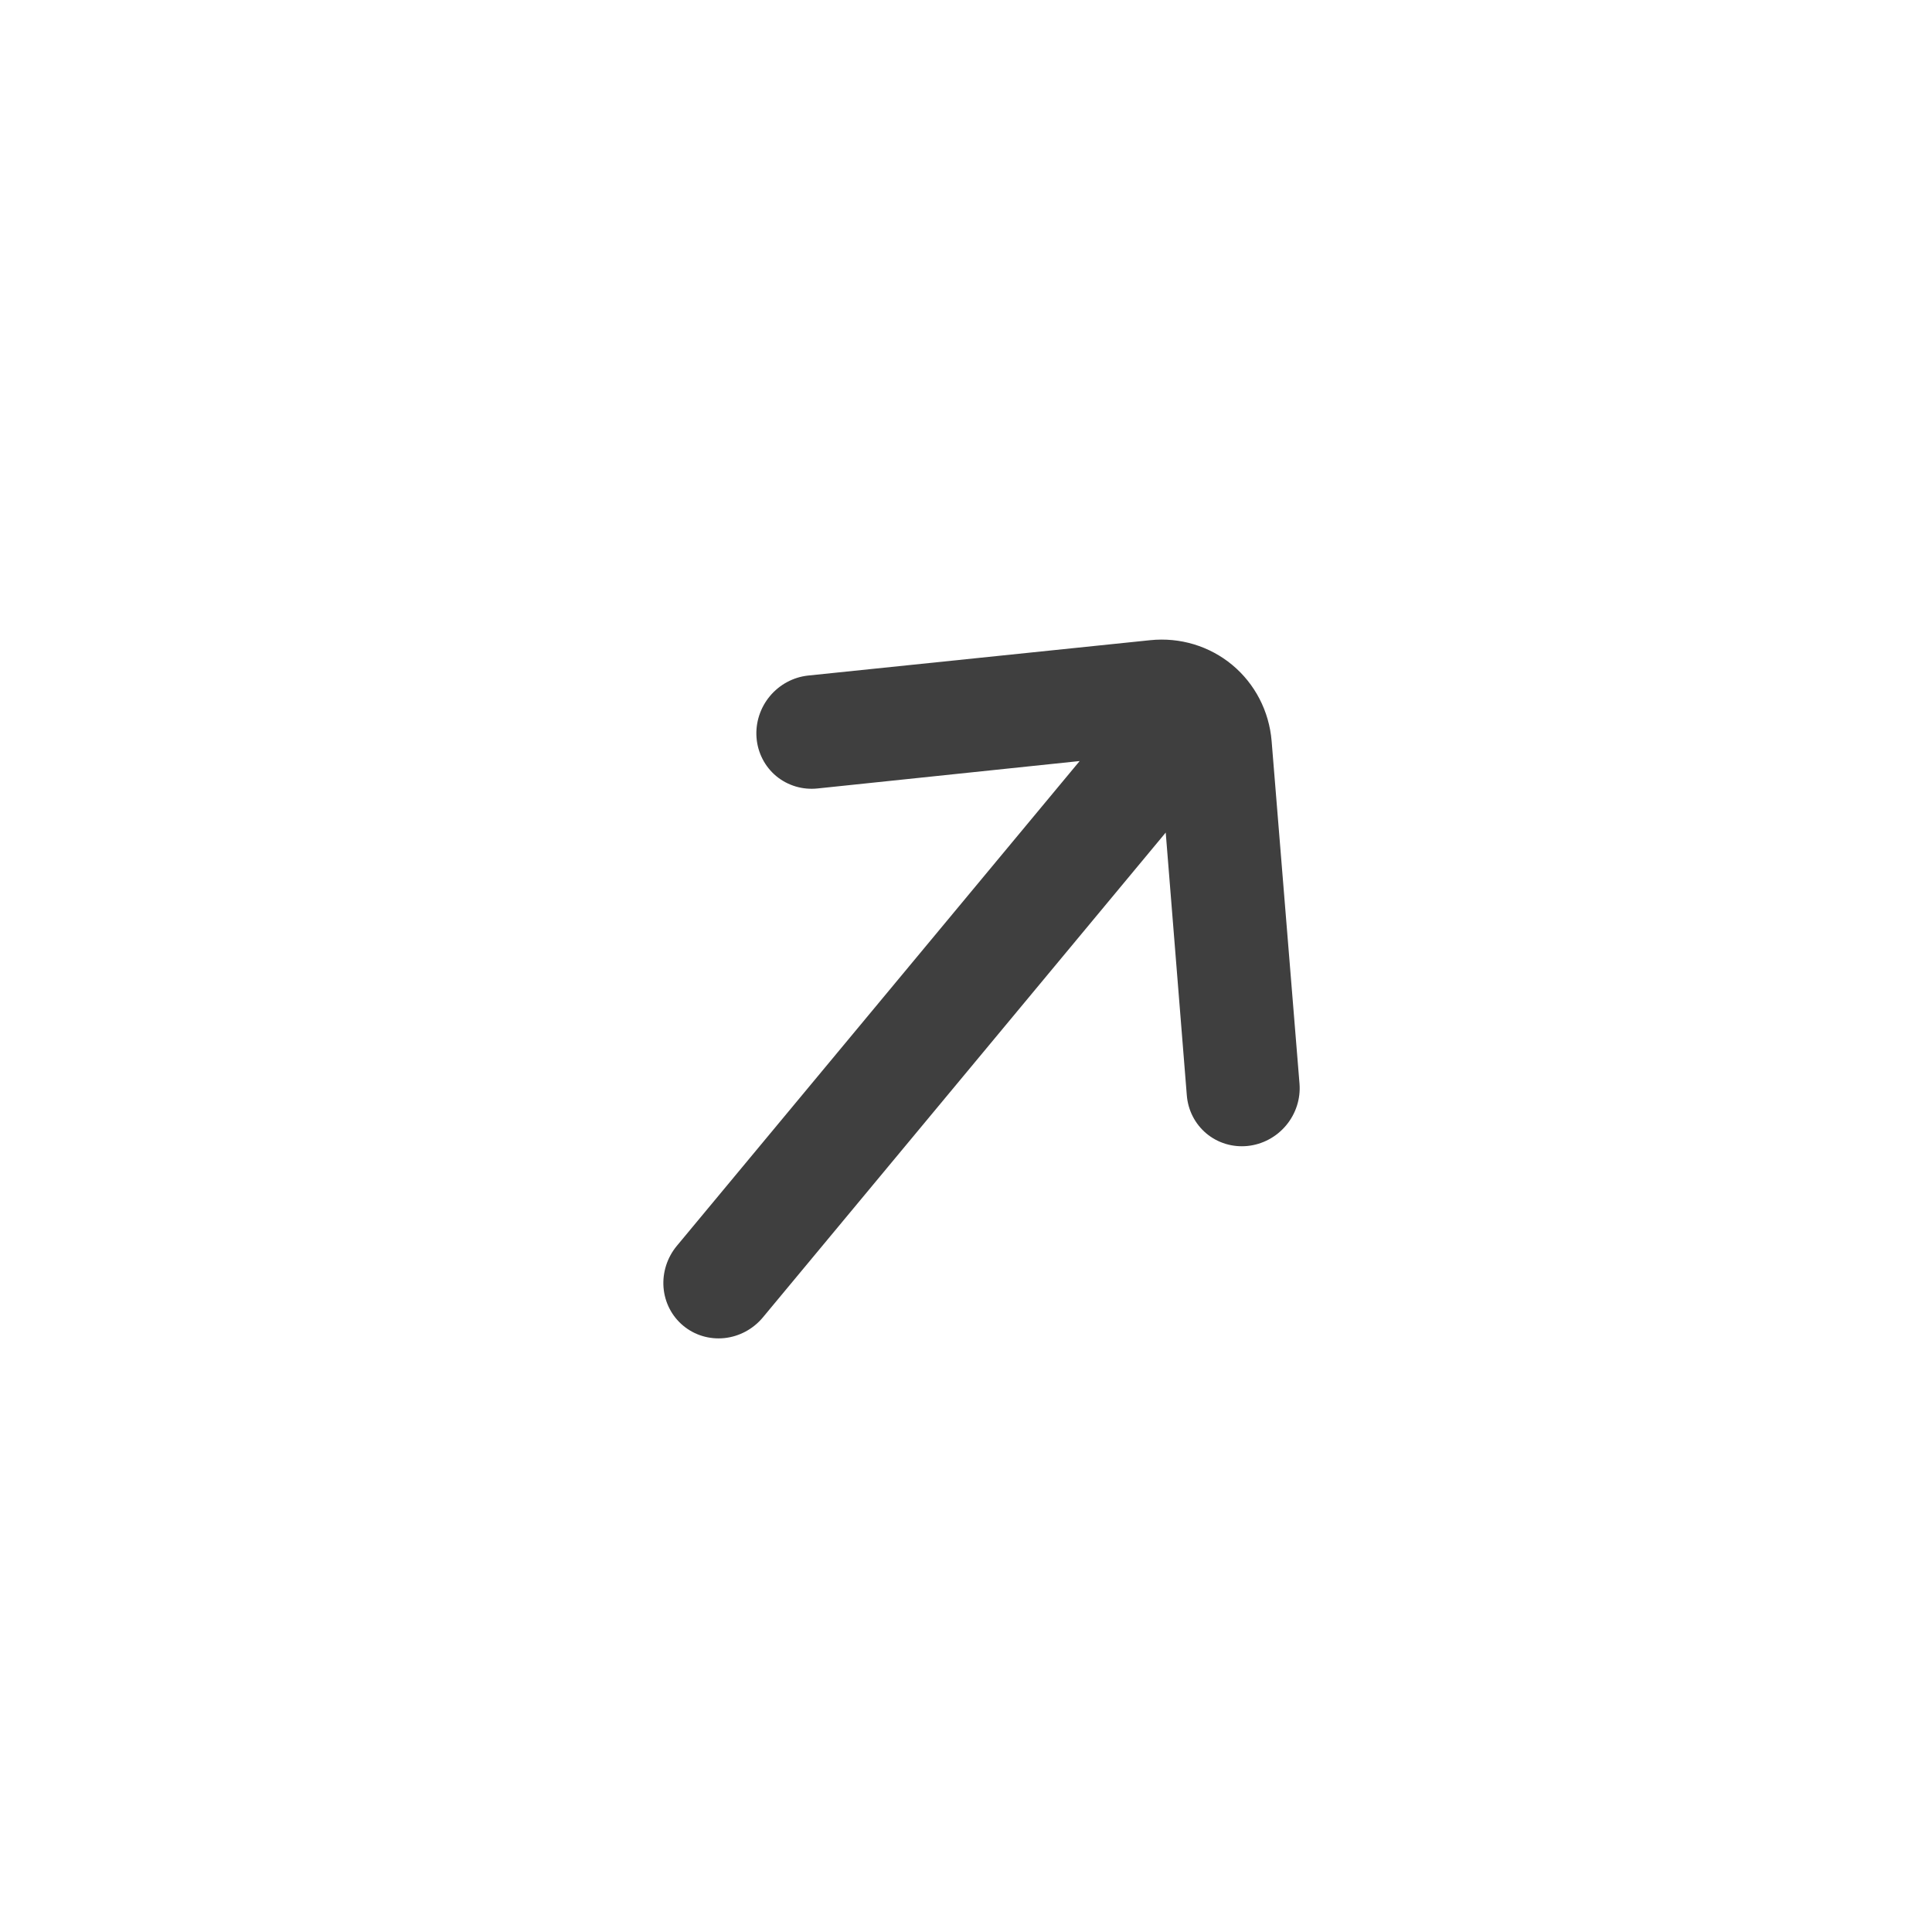 <?xml version="1.0" encoding="UTF-8"?> <svg xmlns="http://www.w3.org/2000/svg" width="59" height="59" viewBox="0 0 59 59" fill="none"><path d="M39.685 33.097L38.833 22.628C38.757 21.718 38.325 20.883 37.631 20.306C36.937 19.729 36.037 19.457 35.128 19.55L24.68 20.63C24.226 20.678 23.805 20.905 23.509 21.261C23.214 21.617 23.068 22.072 23.103 22.527C23.12 22.755 23.183 22.976 23.286 23.177C23.389 23.379 23.532 23.557 23.705 23.701C23.879 23.845 24.08 23.952 24.297 24.017C24.513 24.082 24.742 24.102 24.969 24.078L32.971 23.241L20.669 38.047C20.373 38.404 20.227 38.862 20.263 39.319C20.3 39.776 20.516 40.196 20.865 40.485C21.213 40.775 21.665 40.91 22.121 40.863C22.578 40.815 23 40.588 23.297 40.231L35.599 25.425L36.243 33.445C36.278 33.903 36.493 34.323 36.84 34.614C37.188 34.905 37.64 35.042 38.096 34.996C38.553 34.95 38.977 34.724 39.275 34.368C39.573 34.012 39.721 33.555 39.685 33.097Z" fill="#3F3F3F"></path></svg> 